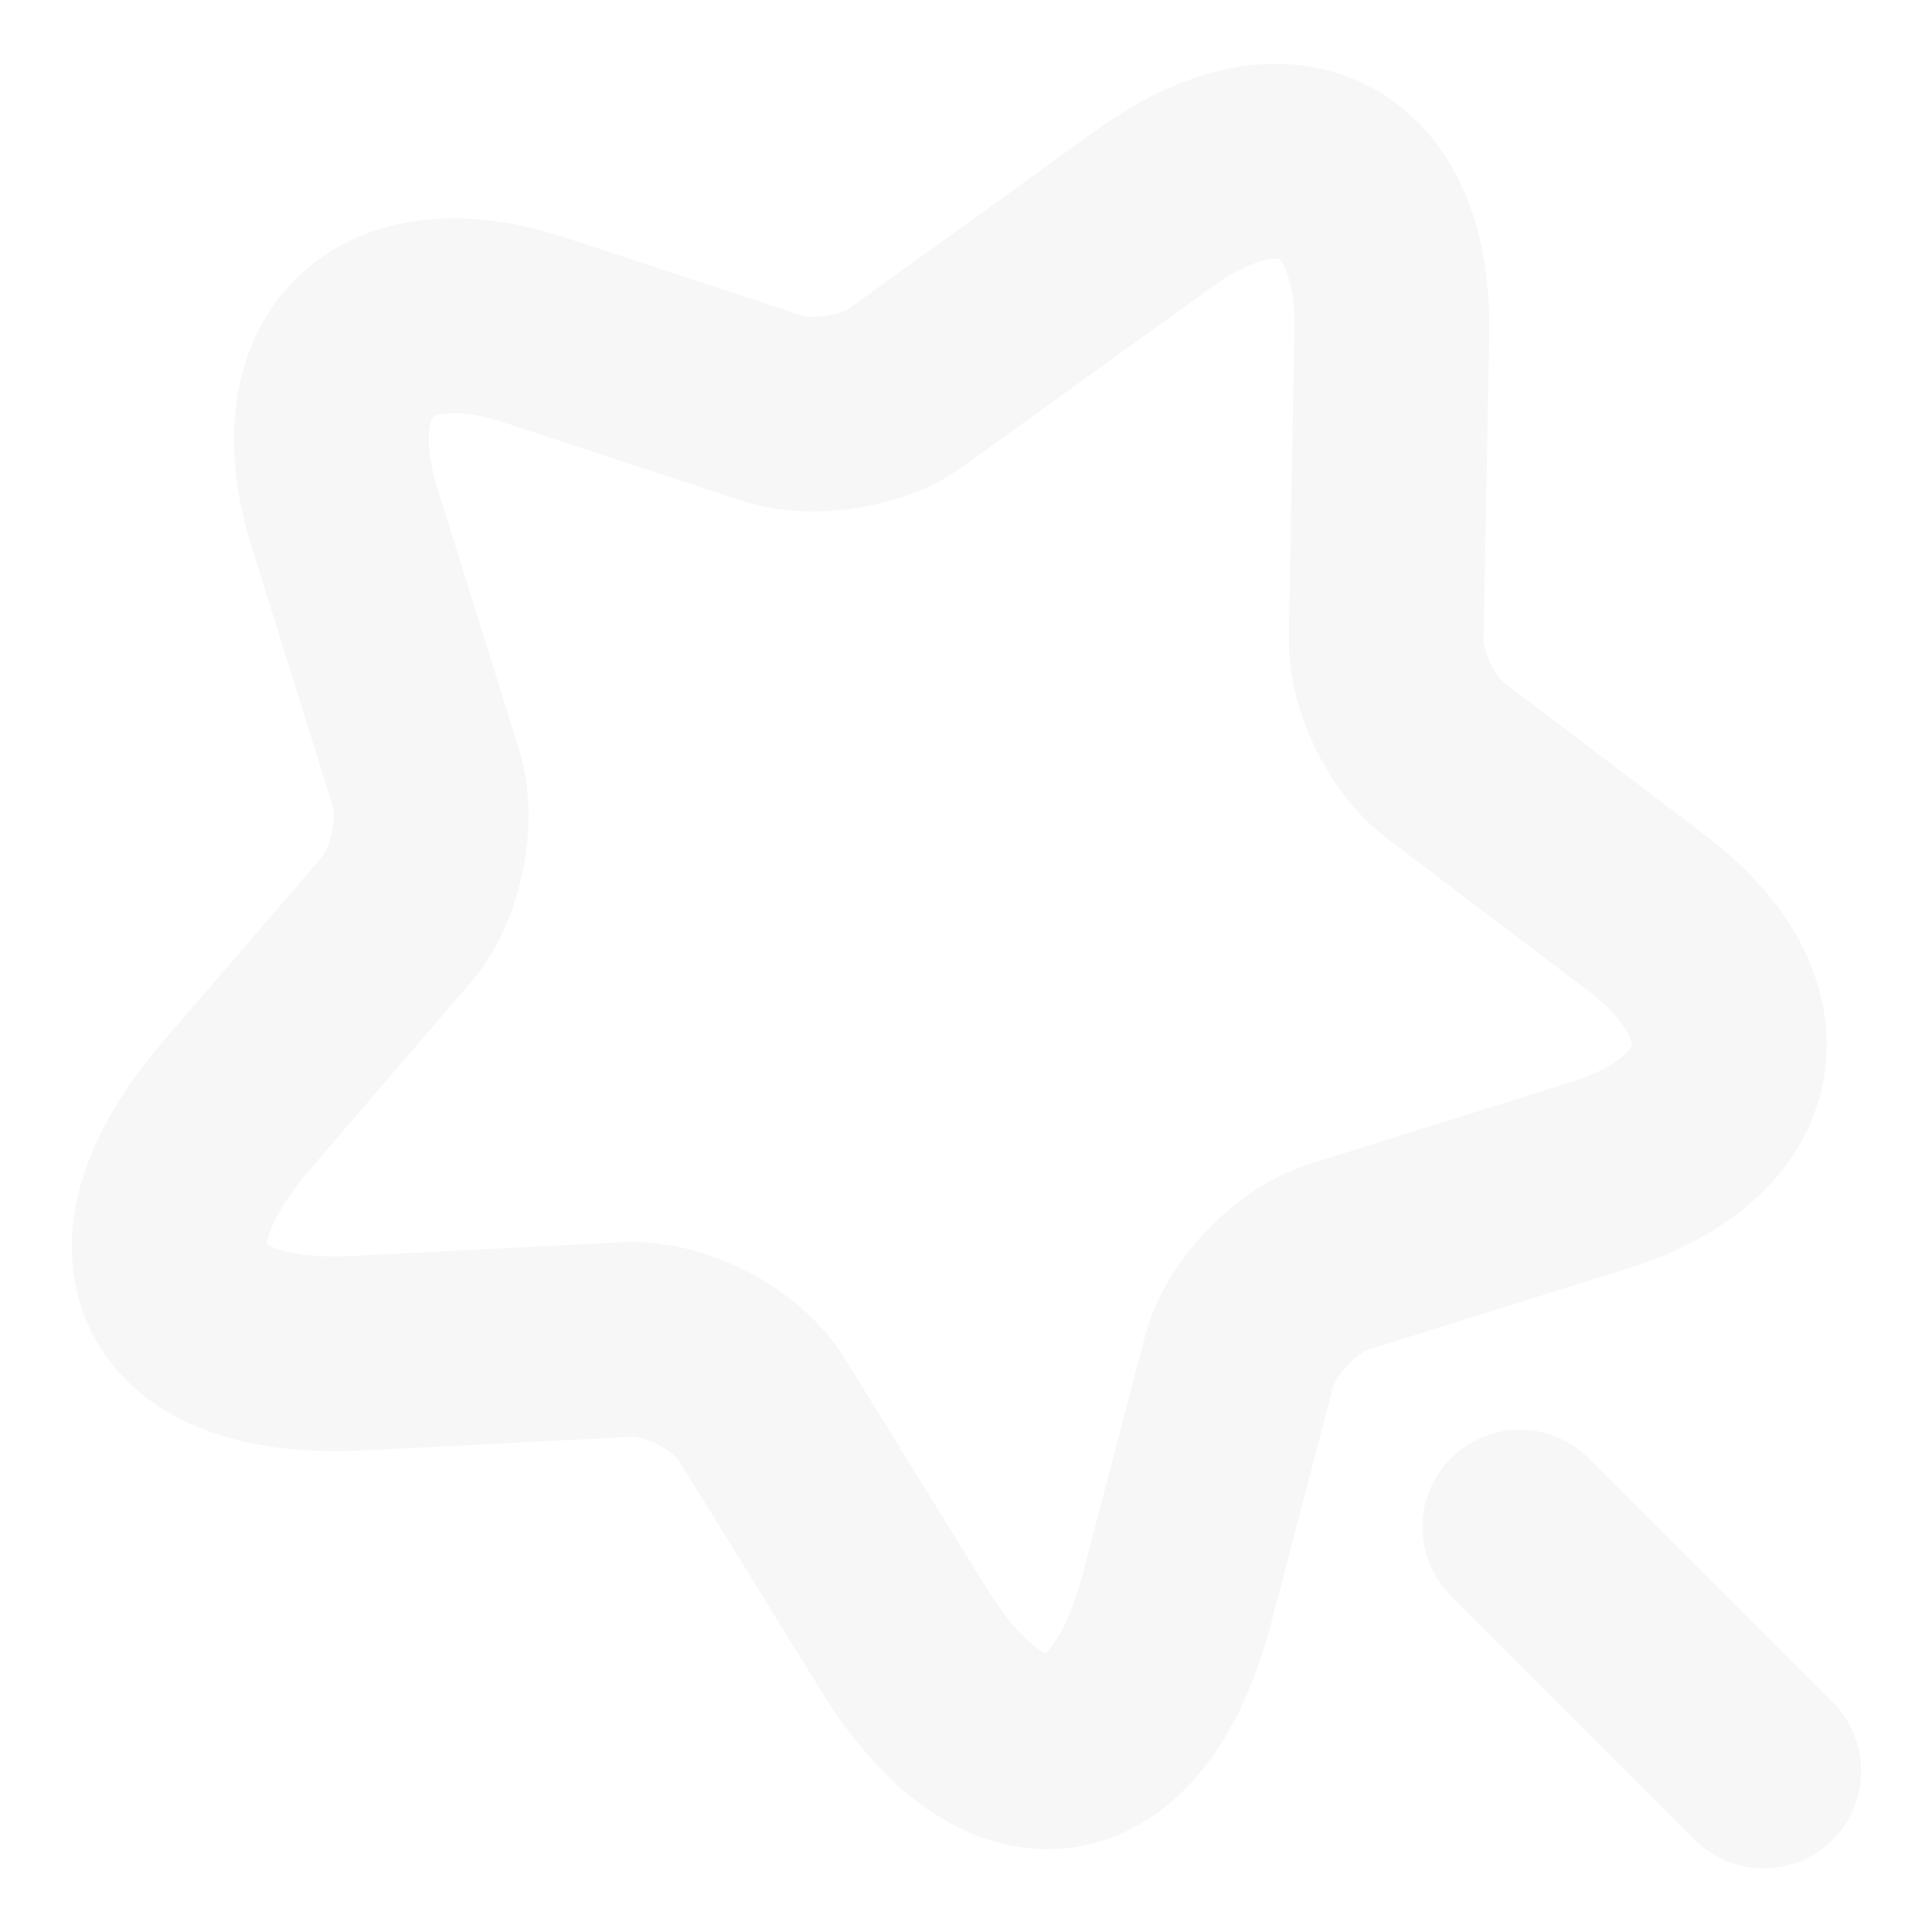 <svg width="248" height="248" viewBox="0 0 248 248" fill="none" xmlns="http://www.w3.org/2000/svg">
<g opacity="0.2">
<path d="M178.663 42.78L177.94 81.943C177.837 87.317 181.247 94.447 185.587 97.65L211.214 117.077C227.644 129.477 224.957 144.667 205.324 150.867L171.947 161.303C166.367 163.06 160.477 169.157 159.03 174.84L151.074 205.22C144.77 229.193 129.063 231.57 116.043 210.49L97.857 181.04C94.55 175.667 86.697 171.637 80.497 171.947L45.984 173.703C21.287 174.943 14.26 160.684 30.38 141.877L50.84 118.11C54.663 113.667 56.42 105.4 54.663 99.82L44.227 66.443C38.13 46.81 49.084 35.96 68.614 42.367L99.097 52.39C104.264 54.044 112.014 52.907 116.354 49.703L148.181 26.763C165.334 14.363 179.077 21.597 178.663 42.78Z" stroke="#D5D5D5" stroke-width="25" stroke-linecap="round" stroke-linejoin="round"/>
<path d="M226.403 227.333L195.093 196.023" stroke="#D5D5D5" stroke-width="25" stroke-linecap="round" stroke-linejoin="round"/>
</g>
</svg>
